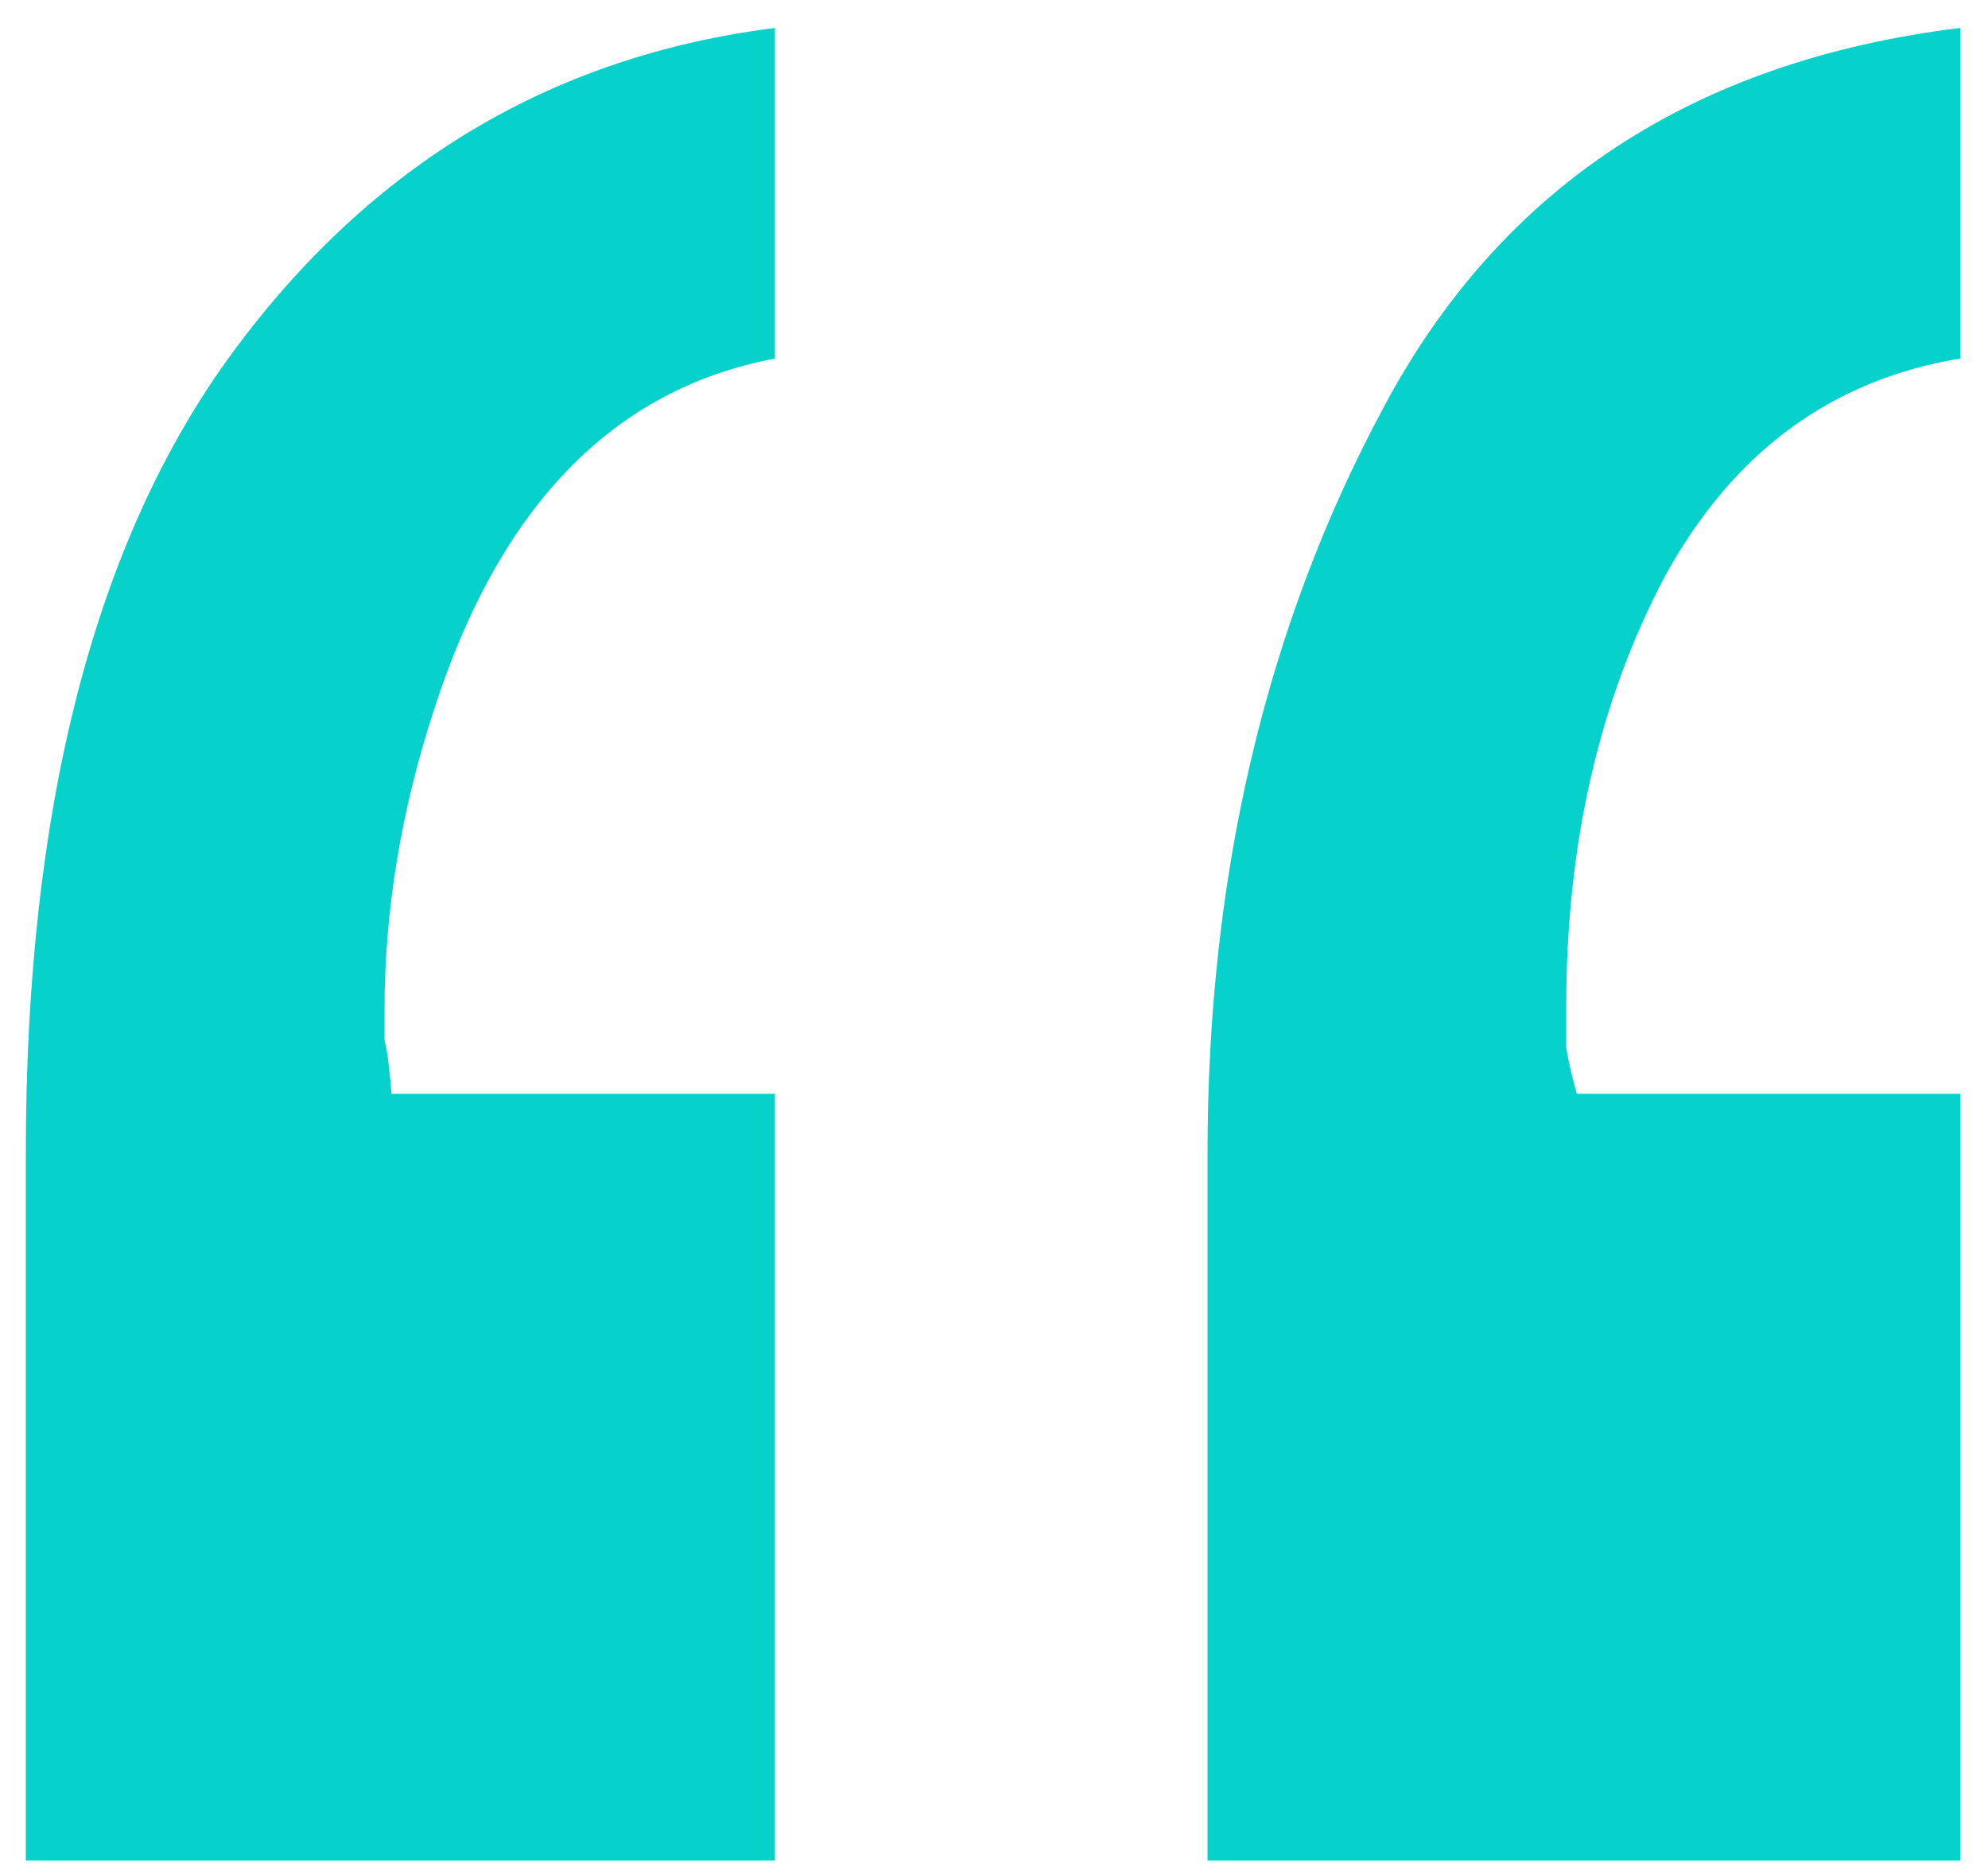 <?xml version="1.0" encoding="UTF-8"?> <svg xmlns="http://www.w3.org/2000/svg" width="69" height="65" viewBox="0 0 69 65" fill="none"> <path d="M26.896 12.444C21.281 13.502 17.334 17.571 15.056 24.651C13.916 28.151 13.347 31.609 13.347 35.027C13.347 35.434 13.347 35.8 13.347 36.126C13.428 36.37 13.509 36.98 13.591 37.957H26.896V64.568H0.896V40.032C0.896 27.988 3.296 18.711 8.098 12.2C12.899 5.69 19.165 1.946 26.896 0.97V12.444ZM68.034 12.444C63.558 13.177 60.14 15.7 57.78 20.013C55.502 24.326 54.362 29.29 54.362 34.905C54.362 35.394 54.362 35.882 54.362 36.37C54.444 36.858 54.566 37.387 54.728 37.957H68.034V64.568H41.911V40.032C41.911 30.348 43.946 21.722 48.015 14.153C52.084 6.504 58.757 2.109 68.034 0.97V12.444Z" fill="#06D1CA"></path> </svg> 